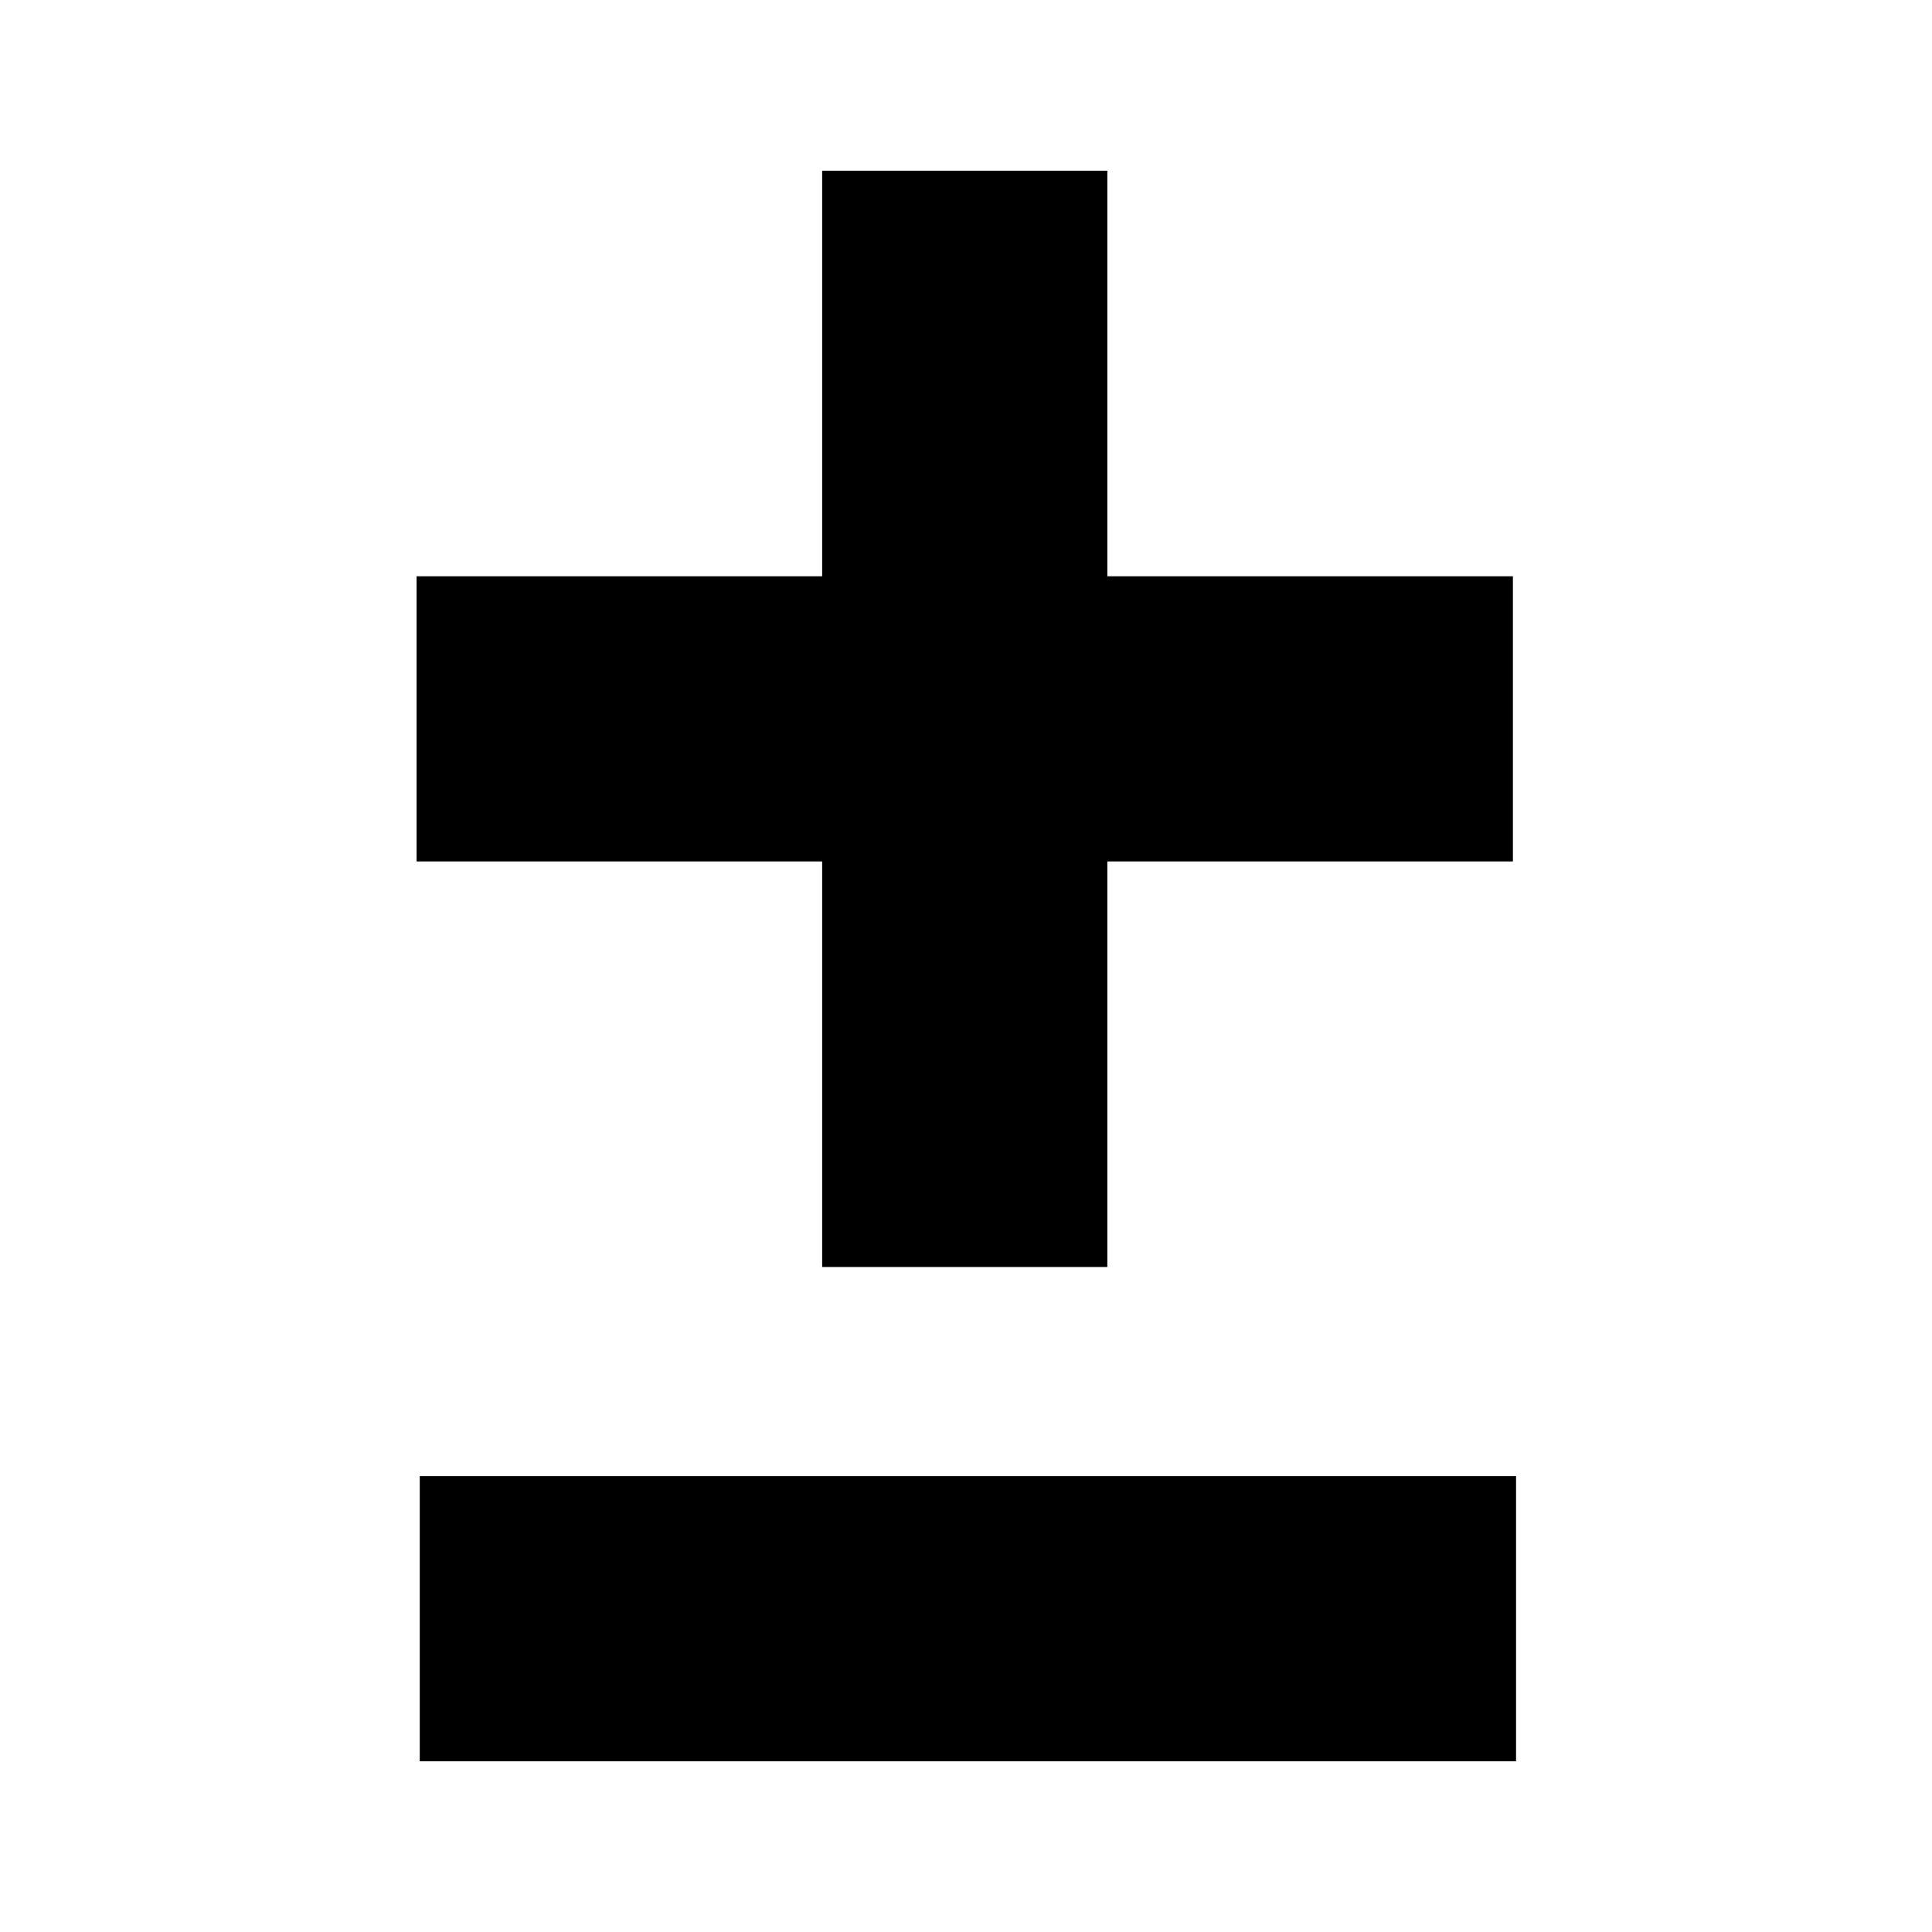 <?xml version="1.0" encoding="UTF-8"?>
<!-- Uploaded to: ICON Repo, www.svgrepo.com, Generator: ICON Repo Mixer Tools -->
<svg fill="#000000" width="800px" height="800px" version="1.1" viewBox="144 144 512 512" xmlns="http://www.w3.org/2000/svg">
 <g>
  <path d="m361.88 479.77h75.574v-107.48h107.48v-75.57h-107.48v-107.48h-75.574v107.48h-107.48v75.57h107.48z"/>
  <path d="m255.24 535.19h290.53v75.57h-290.53z"/>
 </g>
</svg>
